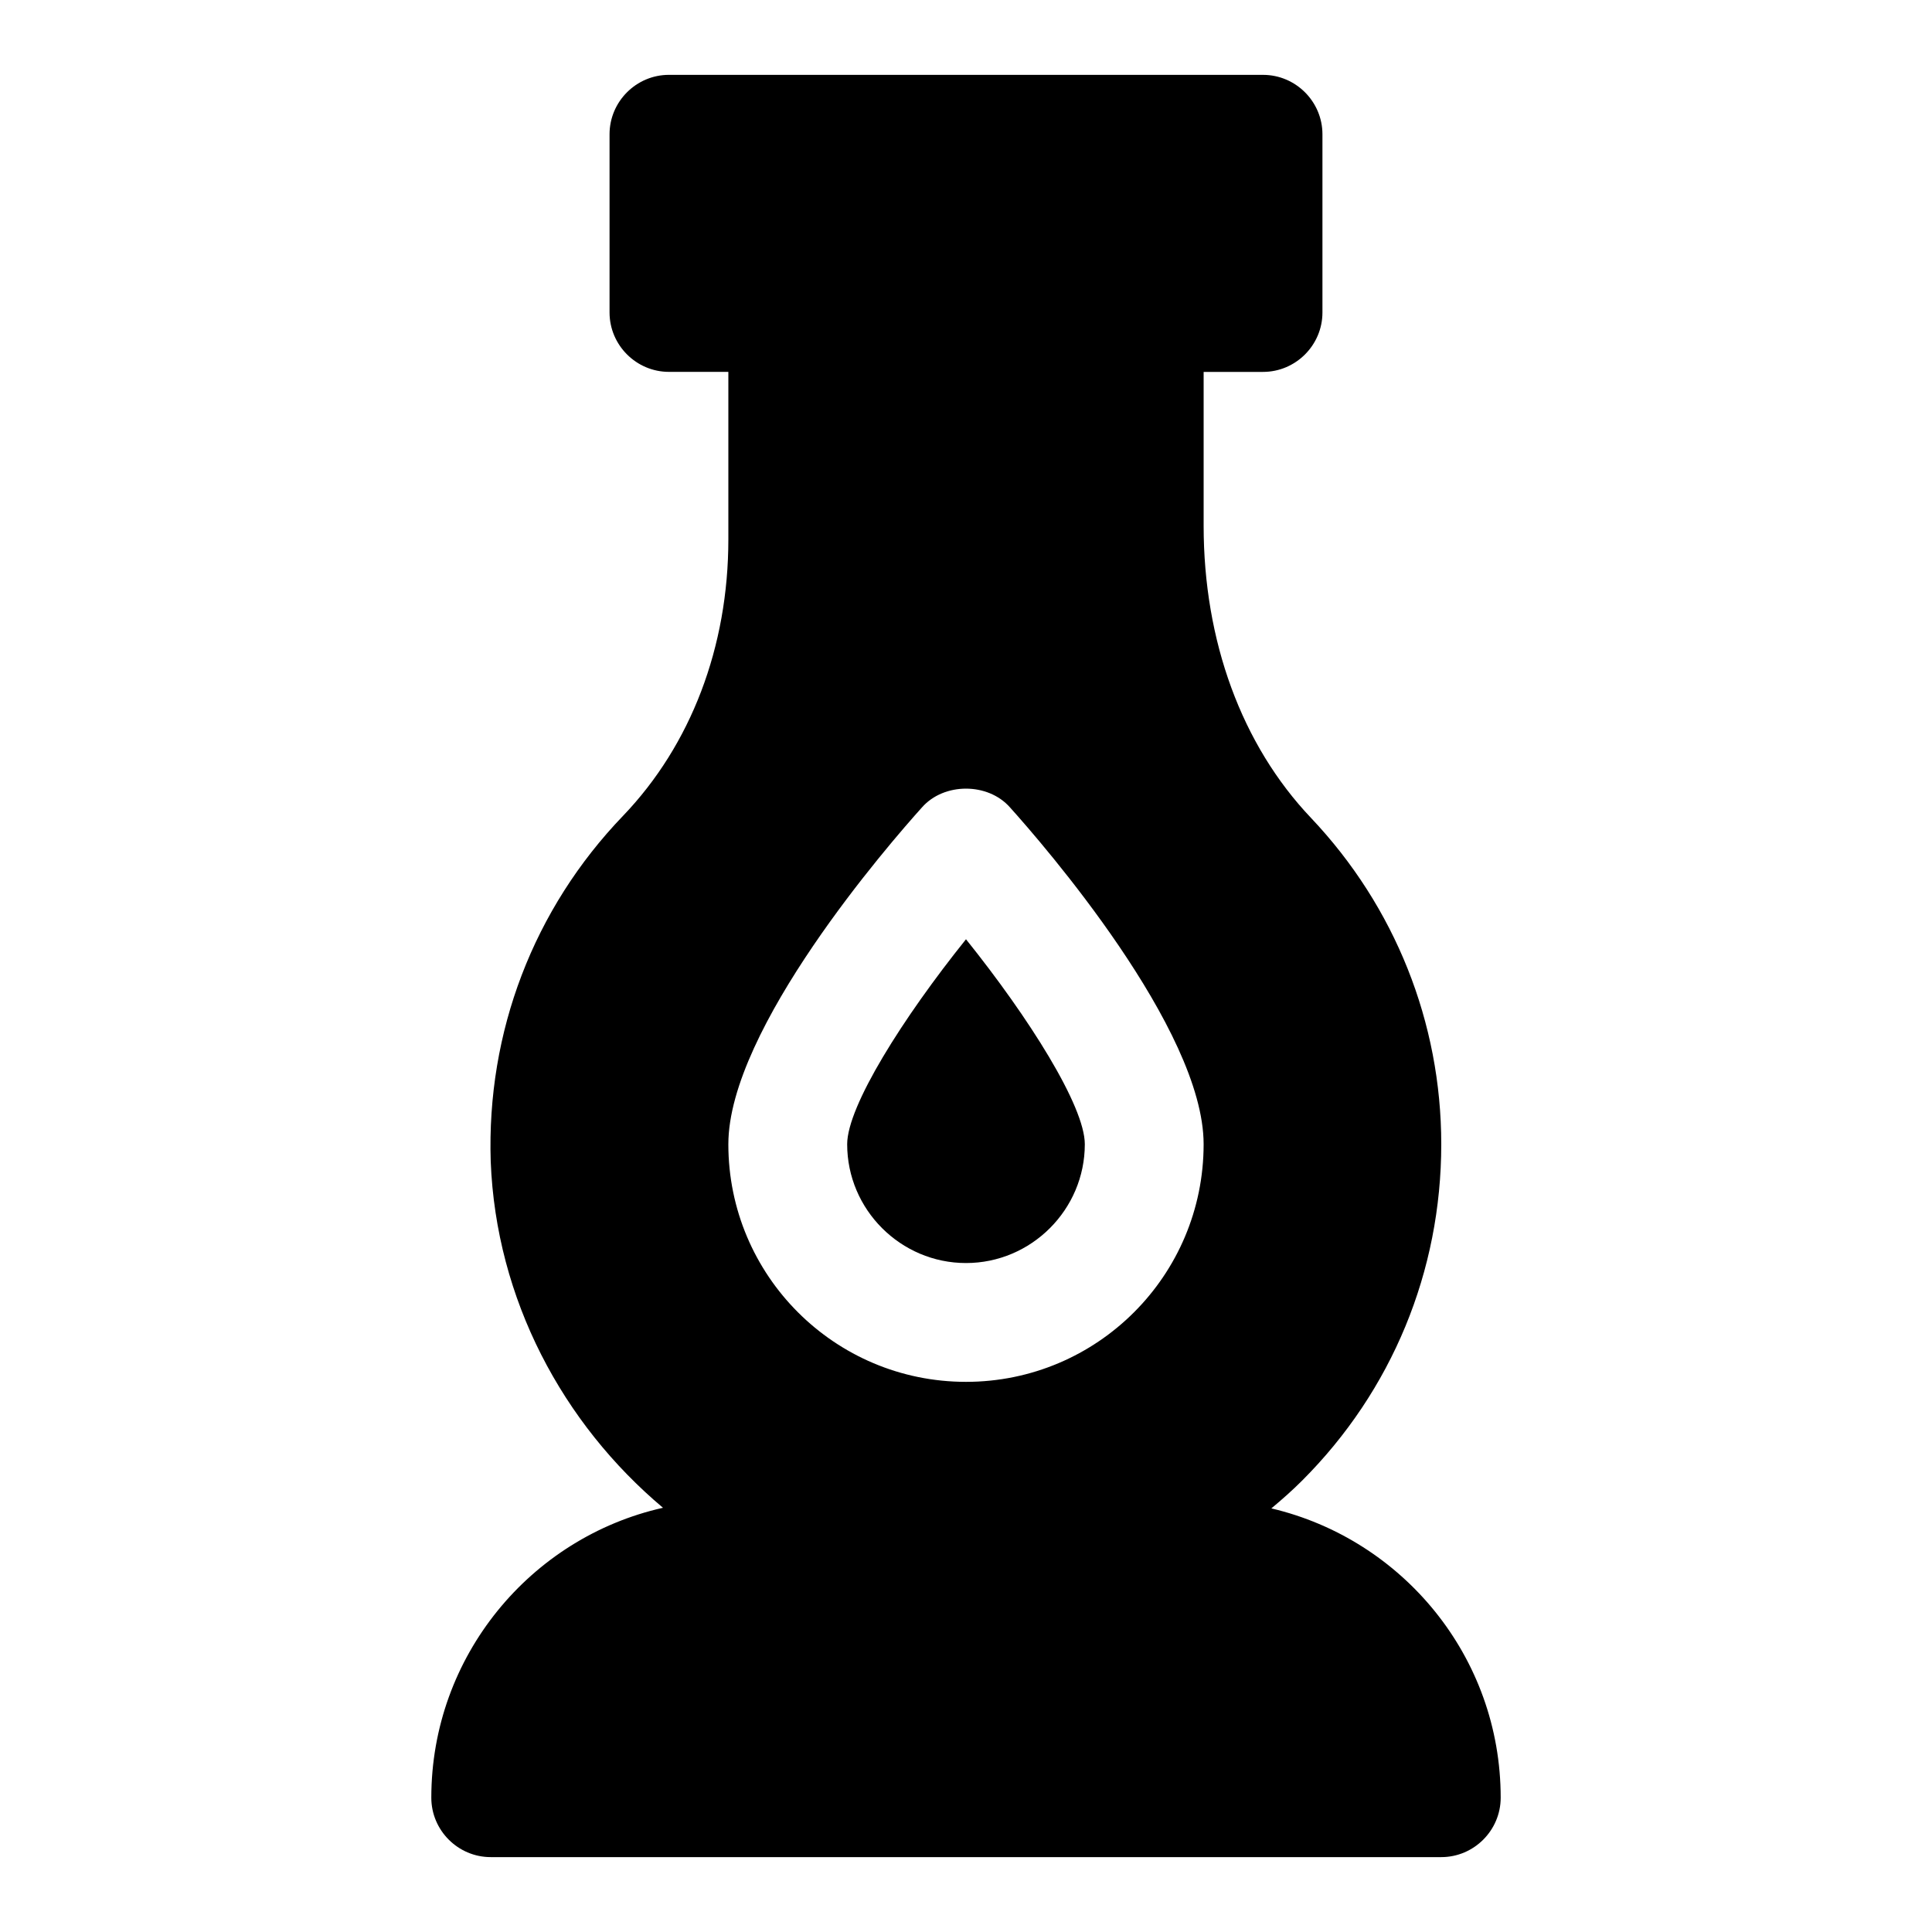 <?xml version="1.0" encoding="UTF-8"?>
<!-- Uploaded to: ICON Repo, www.iconrepo.com, Generator: ICON Repo Mixer Tools -->
<svg fill="#000000" width="800px" height="800px" version="1.1" viewBox="144 144 512 512" xmlns="http://www.w3.org/2000/svg">
 <g>
  <path d="m480.92 543.74c2.832-2.363 5.512-4.723 8.188-7.398 23.773-23.773 36.84-55.422 36.84-89.113 0-32.273-12.281-62.977-34.48-86.434-18.418-19.367-28.492-46.918-28.492-77.461v-40.777h15.742c8.66 0 15.742-7.086 15.742-15.742v-47.234c0-8.66-7.086-15.742-15.742-15.742l-157.44-0.004c-8.66 0-15.742 7.086-15.742 15.742v47.23c0 8.66 7.086 15.742 15.742 15.742h15.742v44.398c0 28.496-9.918 54.473-27.867 73.211-23.773 24.719-36.211 57.309-35.109 91.629 1.418 36.527 19.051 69.43 45.656 91.789-35.105 7.879-61.398 39.367-61.398 76.836 0 8.66 7.086 15.742 15.742 15.742h251.91c8.66 0 15.742-7.086 15.742-15.742 0.004-37.312-25.973-68.484-60.77-76.672zm-143.9-96.512c0-30.543 42.668-79.664 51.324-89.27 5.824-6.613 17.477-6.613 23.301 0 8.66 9.605 51.328 58.727 51.328 89.27 0 34.793-28.184 62.977-62.977 62.977-34.797 0-62.977-28.184-62.977-62.977z"/>
  <path d="m368.51 447.23c0 17.32 14.168 31.488 31.488 31.488s31.488-14.168 31.488-31.488c0-10.078-14.801-33.535-31.488-54.316-16.691 20.781-31.488 44.242-31.488 54.316z"/>
 </g>
</svg>